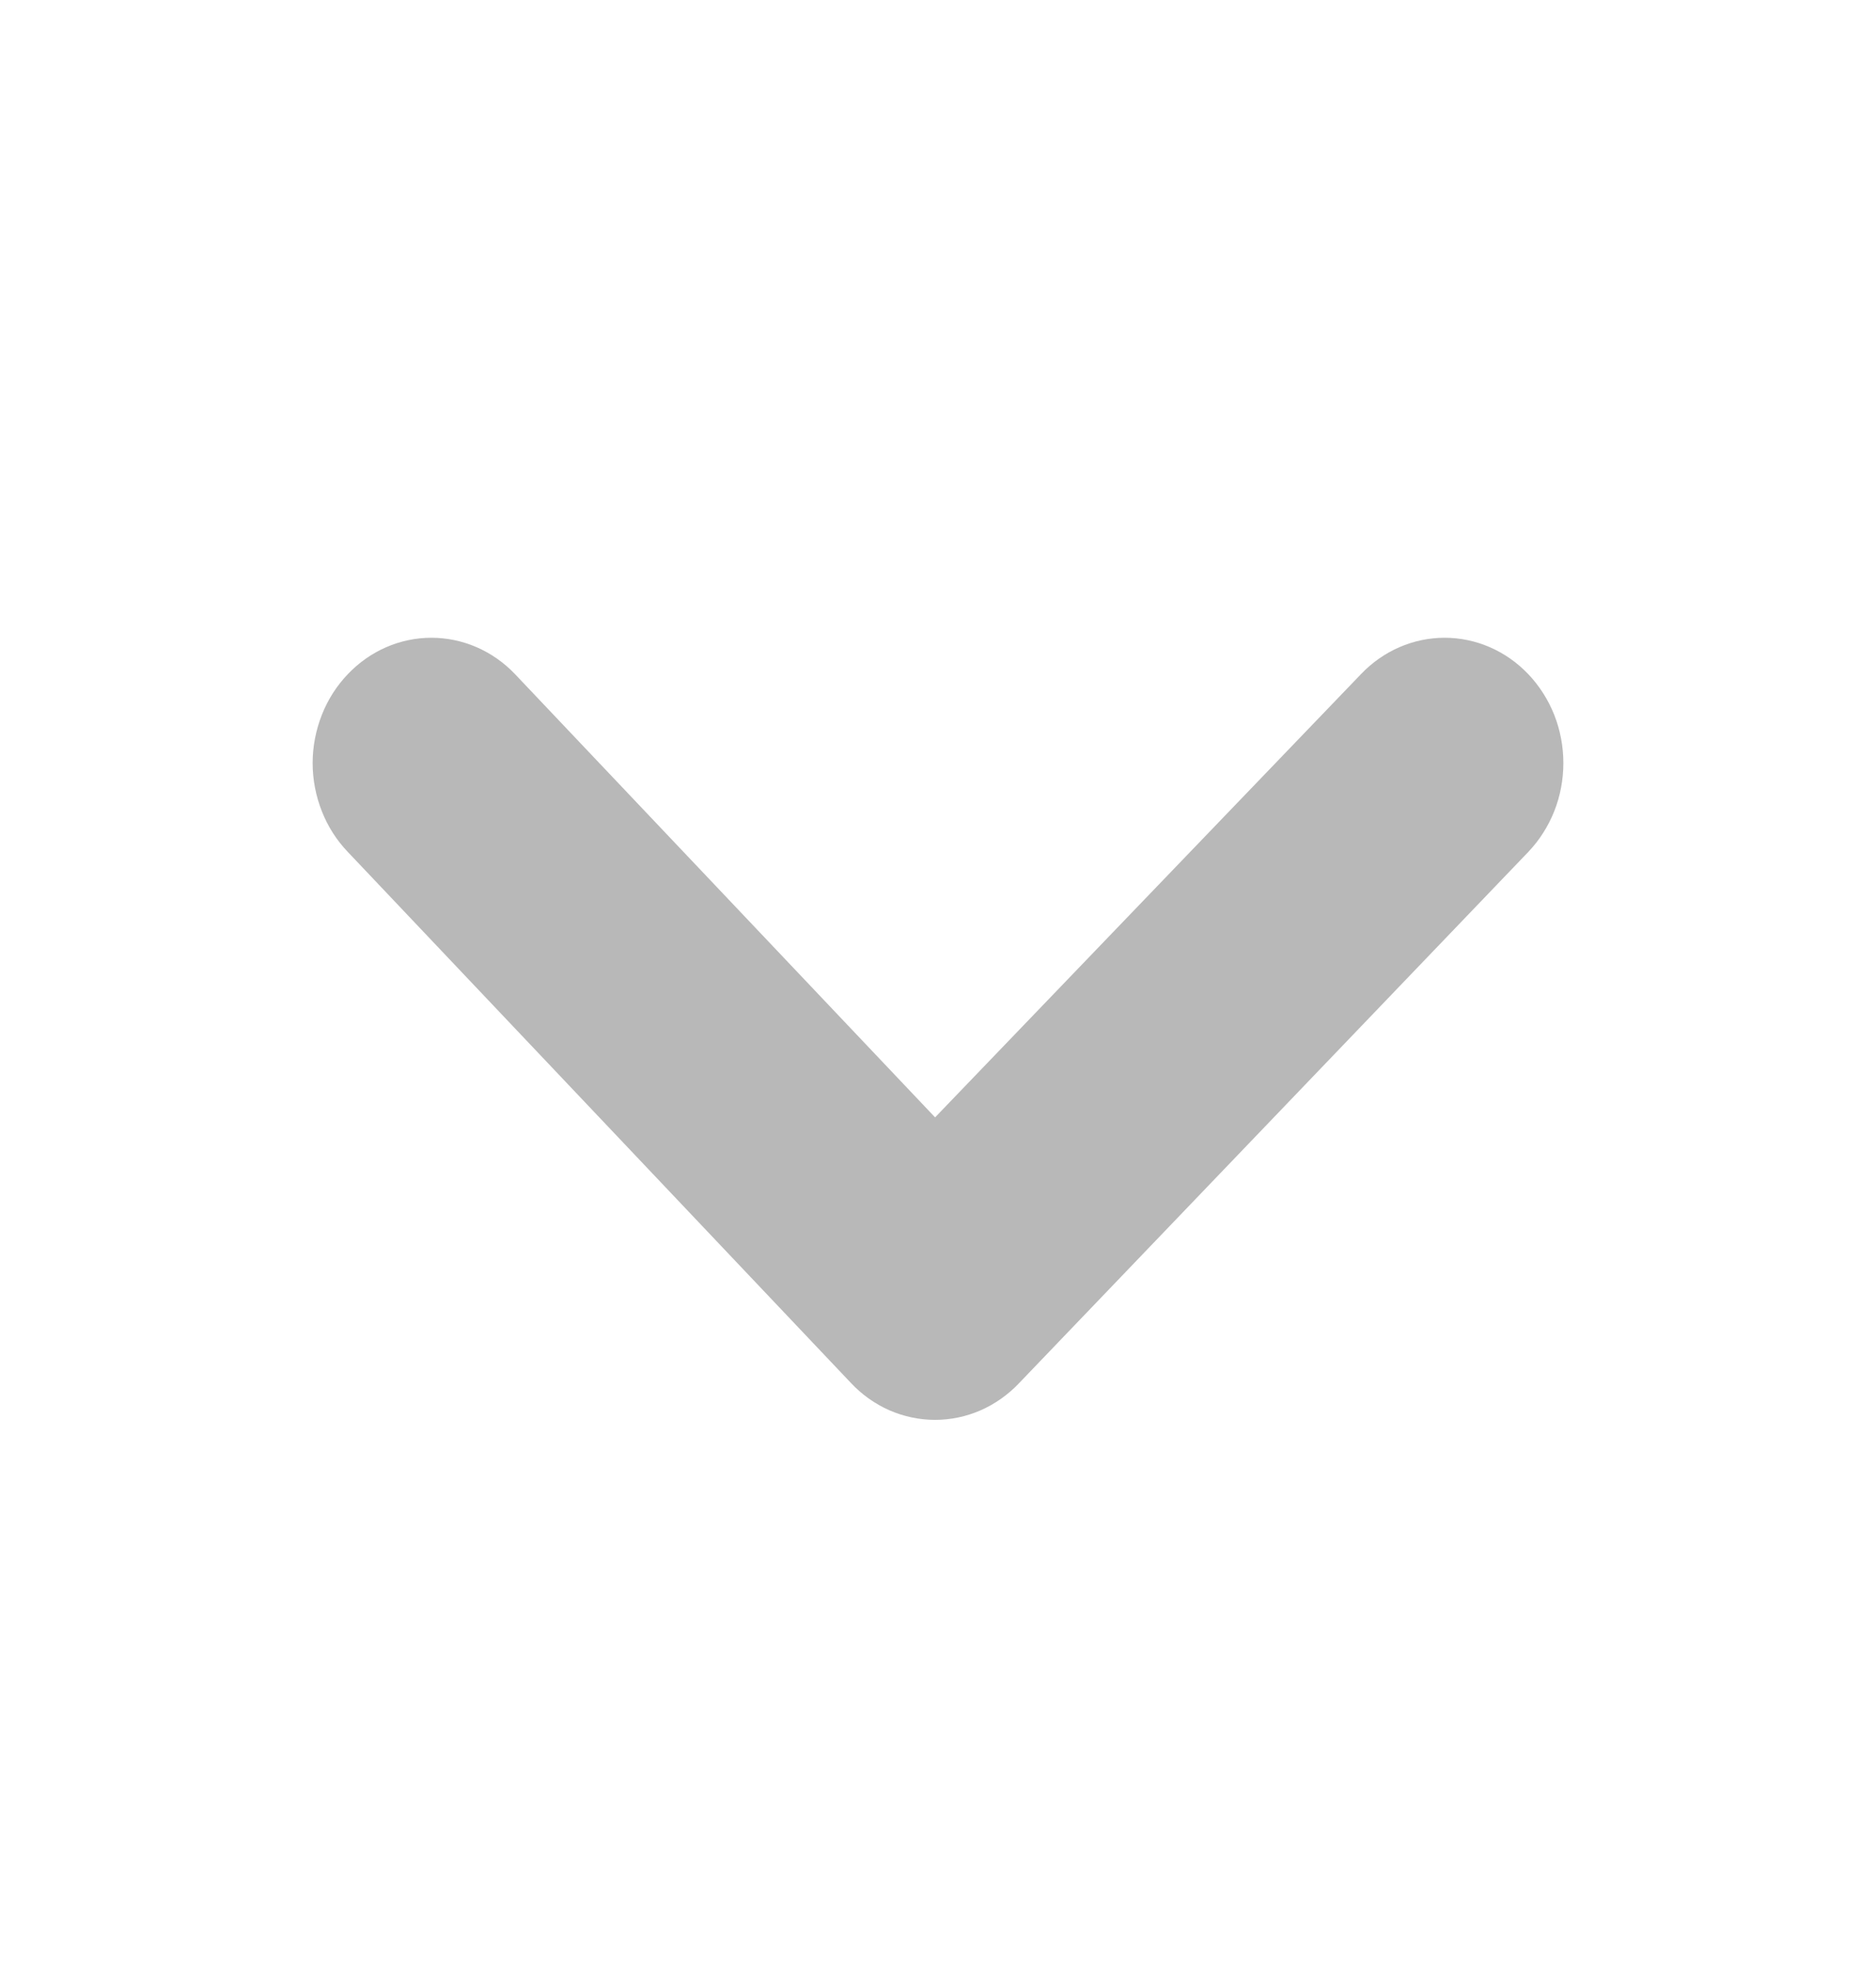 <svg width="20" height="21" viewBox="0 0 20 21" fill="none" xmlns="http://www.w3.org/2000/svg">
<path d="M16.293 7.183C16.056 6.934 15.735 6.795 15.401 6.795C15.067 6.795 14.746 6.934 14.509 7.183L9.969 11.905L5.491 7.183C5.254 6.934 4.933 6.795 4.599 6.795C4.265 6.795 3.945 6.934 3.708 7.183C3.589 7.307 3.495 7.454 3.431 7.617C3.367 7.78 3.333 7.954 3.333 8.13C3.333 8.306 3.367 8.481 3.431 8.643C3.495 8.806 3.589 8.953 3.708 9.077L9.071 14.734C9.188 14.859 9.328 14.958 9.482 15.026C9.636 15.093 9.802 15.128 9.969 15.128C10.136 15.128 10.301 15.093 10.455 15.026C10.609 14.958 10.749 14.859 10.867 14.734L16.293 9.077C16.411 8.953 16.505 8.806 16.57 8.643C16.634 8.481 16.667 8.306 16.667 8.13C16.667 7.954 16.634 7.78 16.57 7.617C16.505 7.454 16.411 7.307 16.293 7.183Z" fill="#B8B8B8"/>
</svg>
